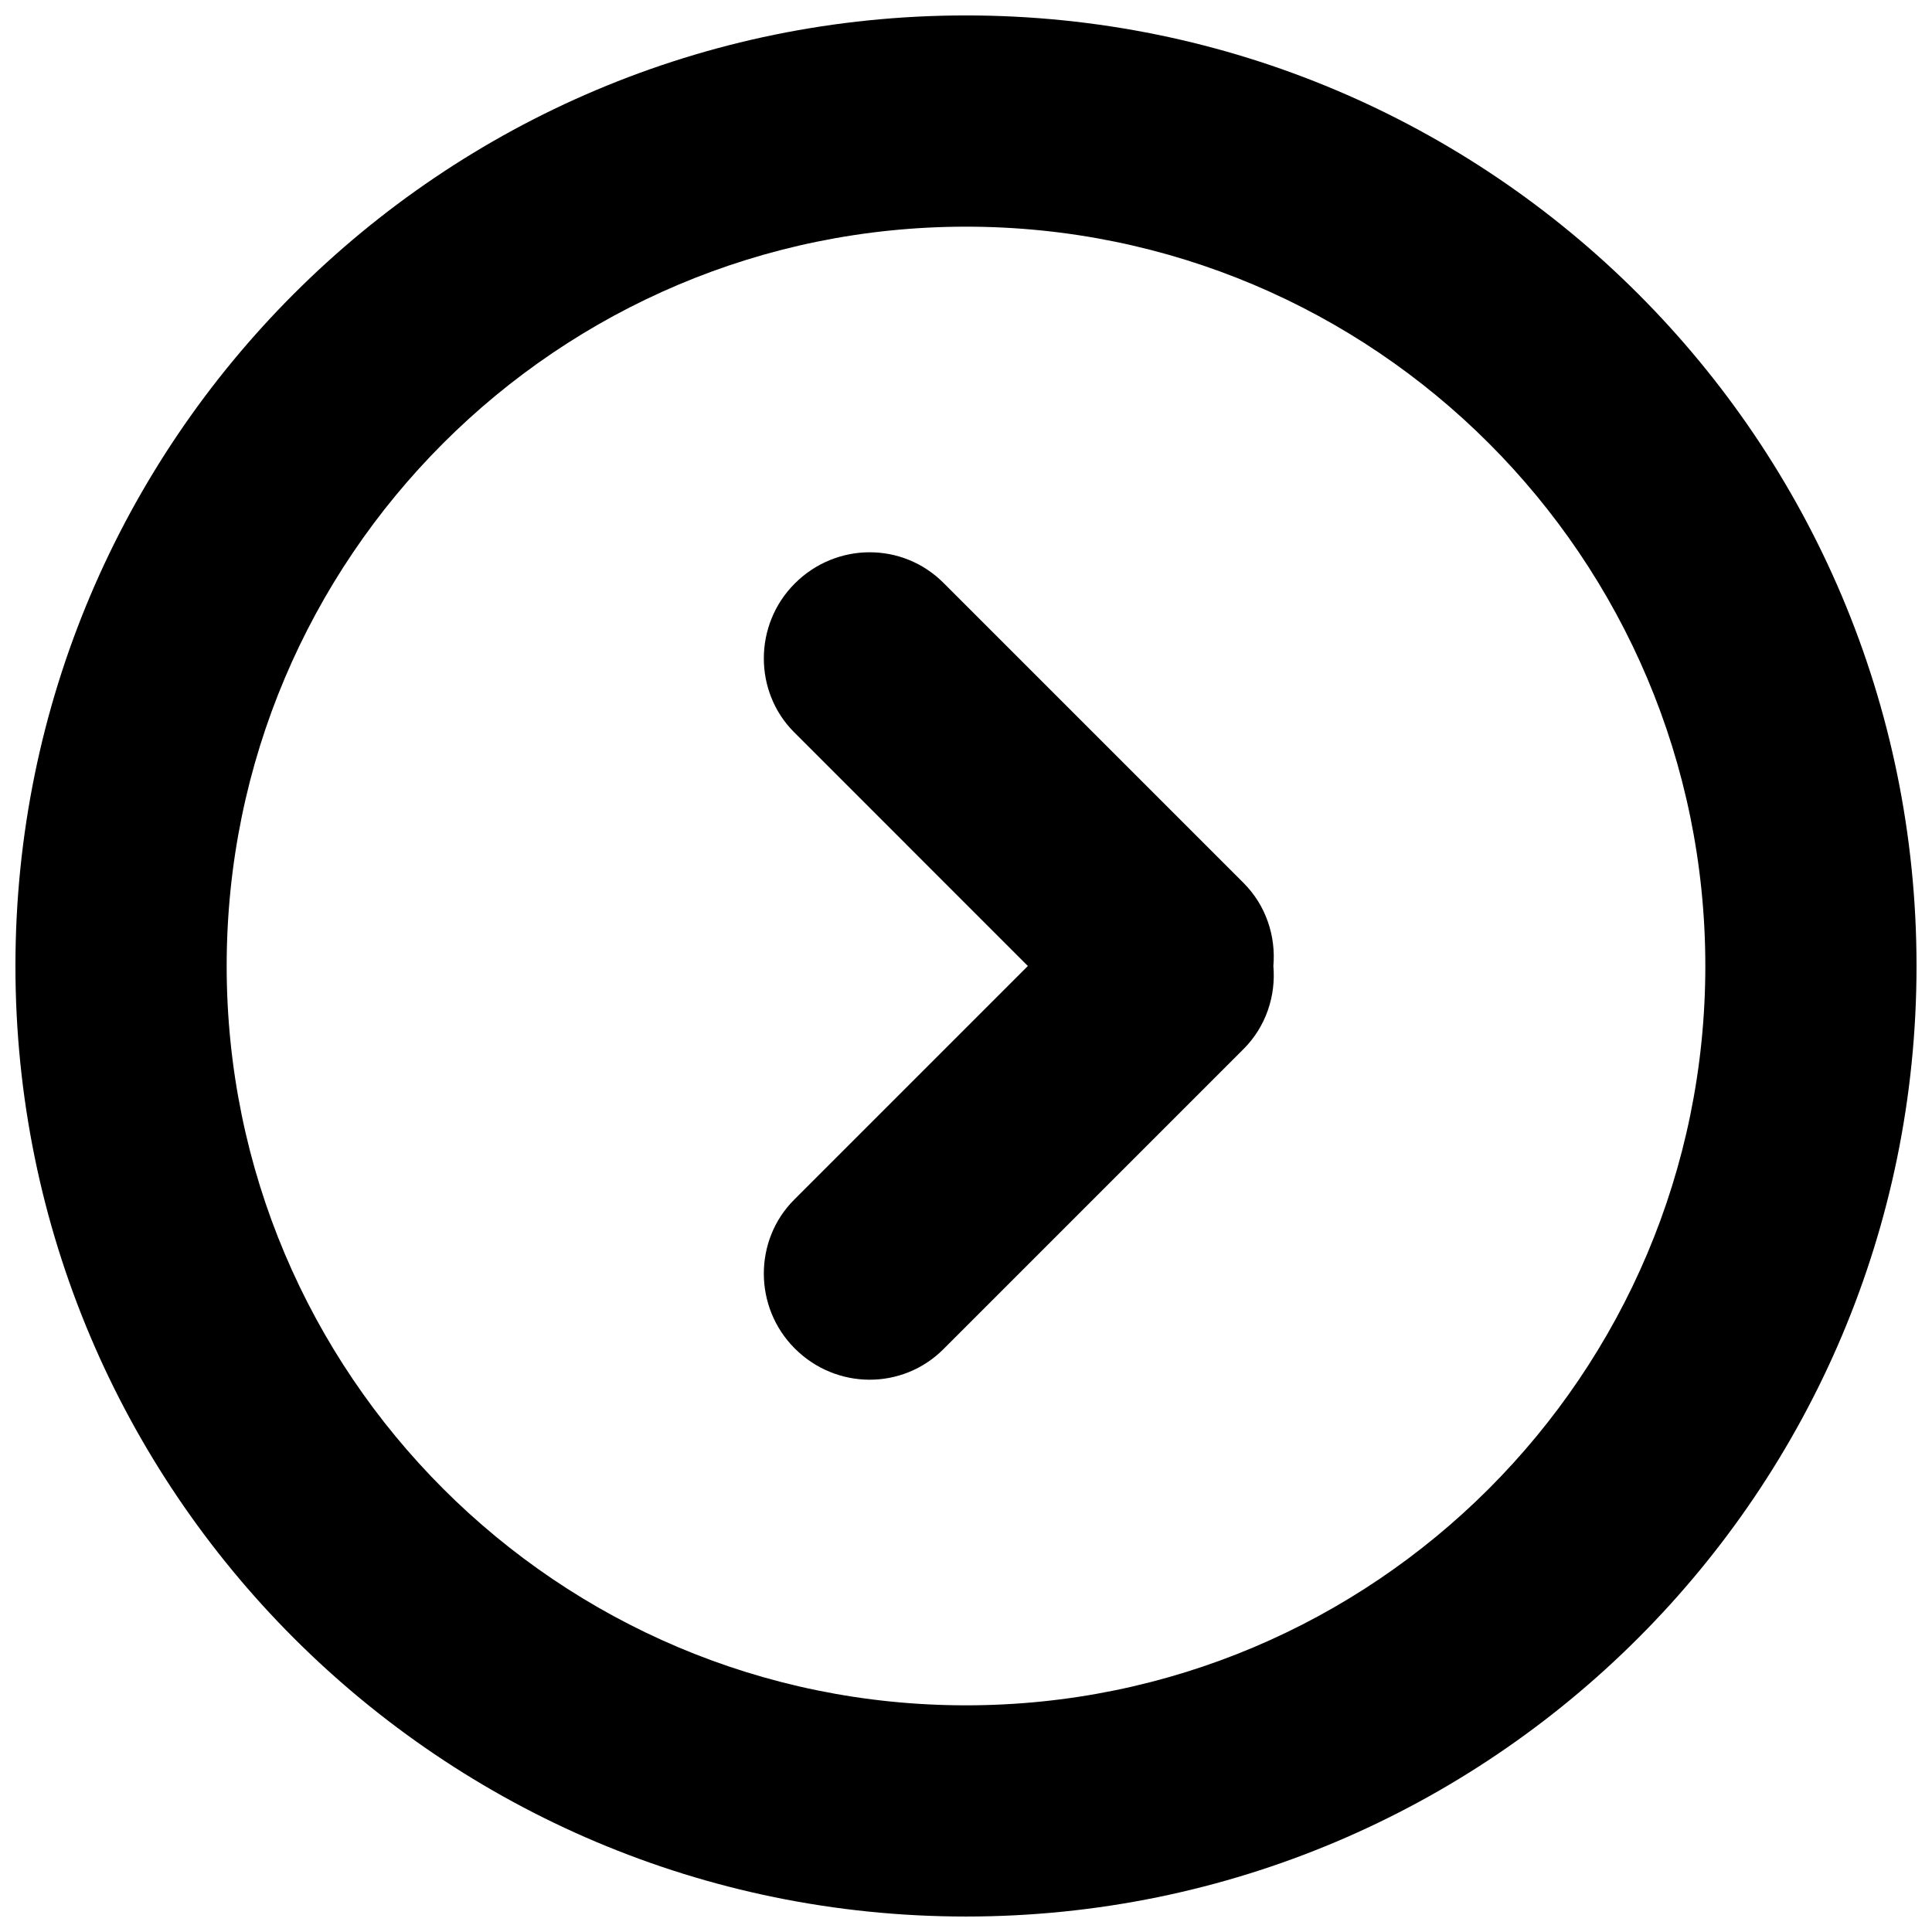 <?xml version="1.0" encoding="UTF-8"?>
<!-- The Best Svg Icon site in the world: iconSvg.co, Visit us! https://iconsvg.co -->
<svg width="800px" height="800px" version="1.1" viewBox="144 144 512 512" xmlns="http://www.w3.org/2000/svg">
 <defs>
  <clipPath id="a">
   <path d="m148.09 148.09h503.81v503.81h-503.81z"/>
  </clipPath>
 </defs>
 <g clip-path="url(#a)">
  <path d="m400 595.93c108.21 0 195.93-87.719 195.93-195.93s-87.719-195.93-195.93-195.93-195.93 87.719-195.93 195.93 87.719 195.93 195.93 195.93zm81.457-195.93c0.691-7.934-1.965-16.07-7.906-22.012l-79.531-79.531c-10.832-10.828-28.395-10.824-39.402 0.184-10.93 10.93-10.863 28.715-0.18 39.398l61.957 61.961-61.957 61.957c-10.684 10.684-10.75 28.469 0.18 39.398 11.008 11.008 28.57 11.016 39.402 0.184l79.531-79.531c5.941-5.941 8.598-14.078 7.906-22.008zm-81.457 251.9c-139.12 0-251.91-112.78-251.91-251.9 0-139.12 112.78-251.91 251.91-251.91 139.12 0 251.9 112.78 251.9 251.91 0 139.12-112.78 251.9-251.9 251.9z"/>
 </g>
</svg>